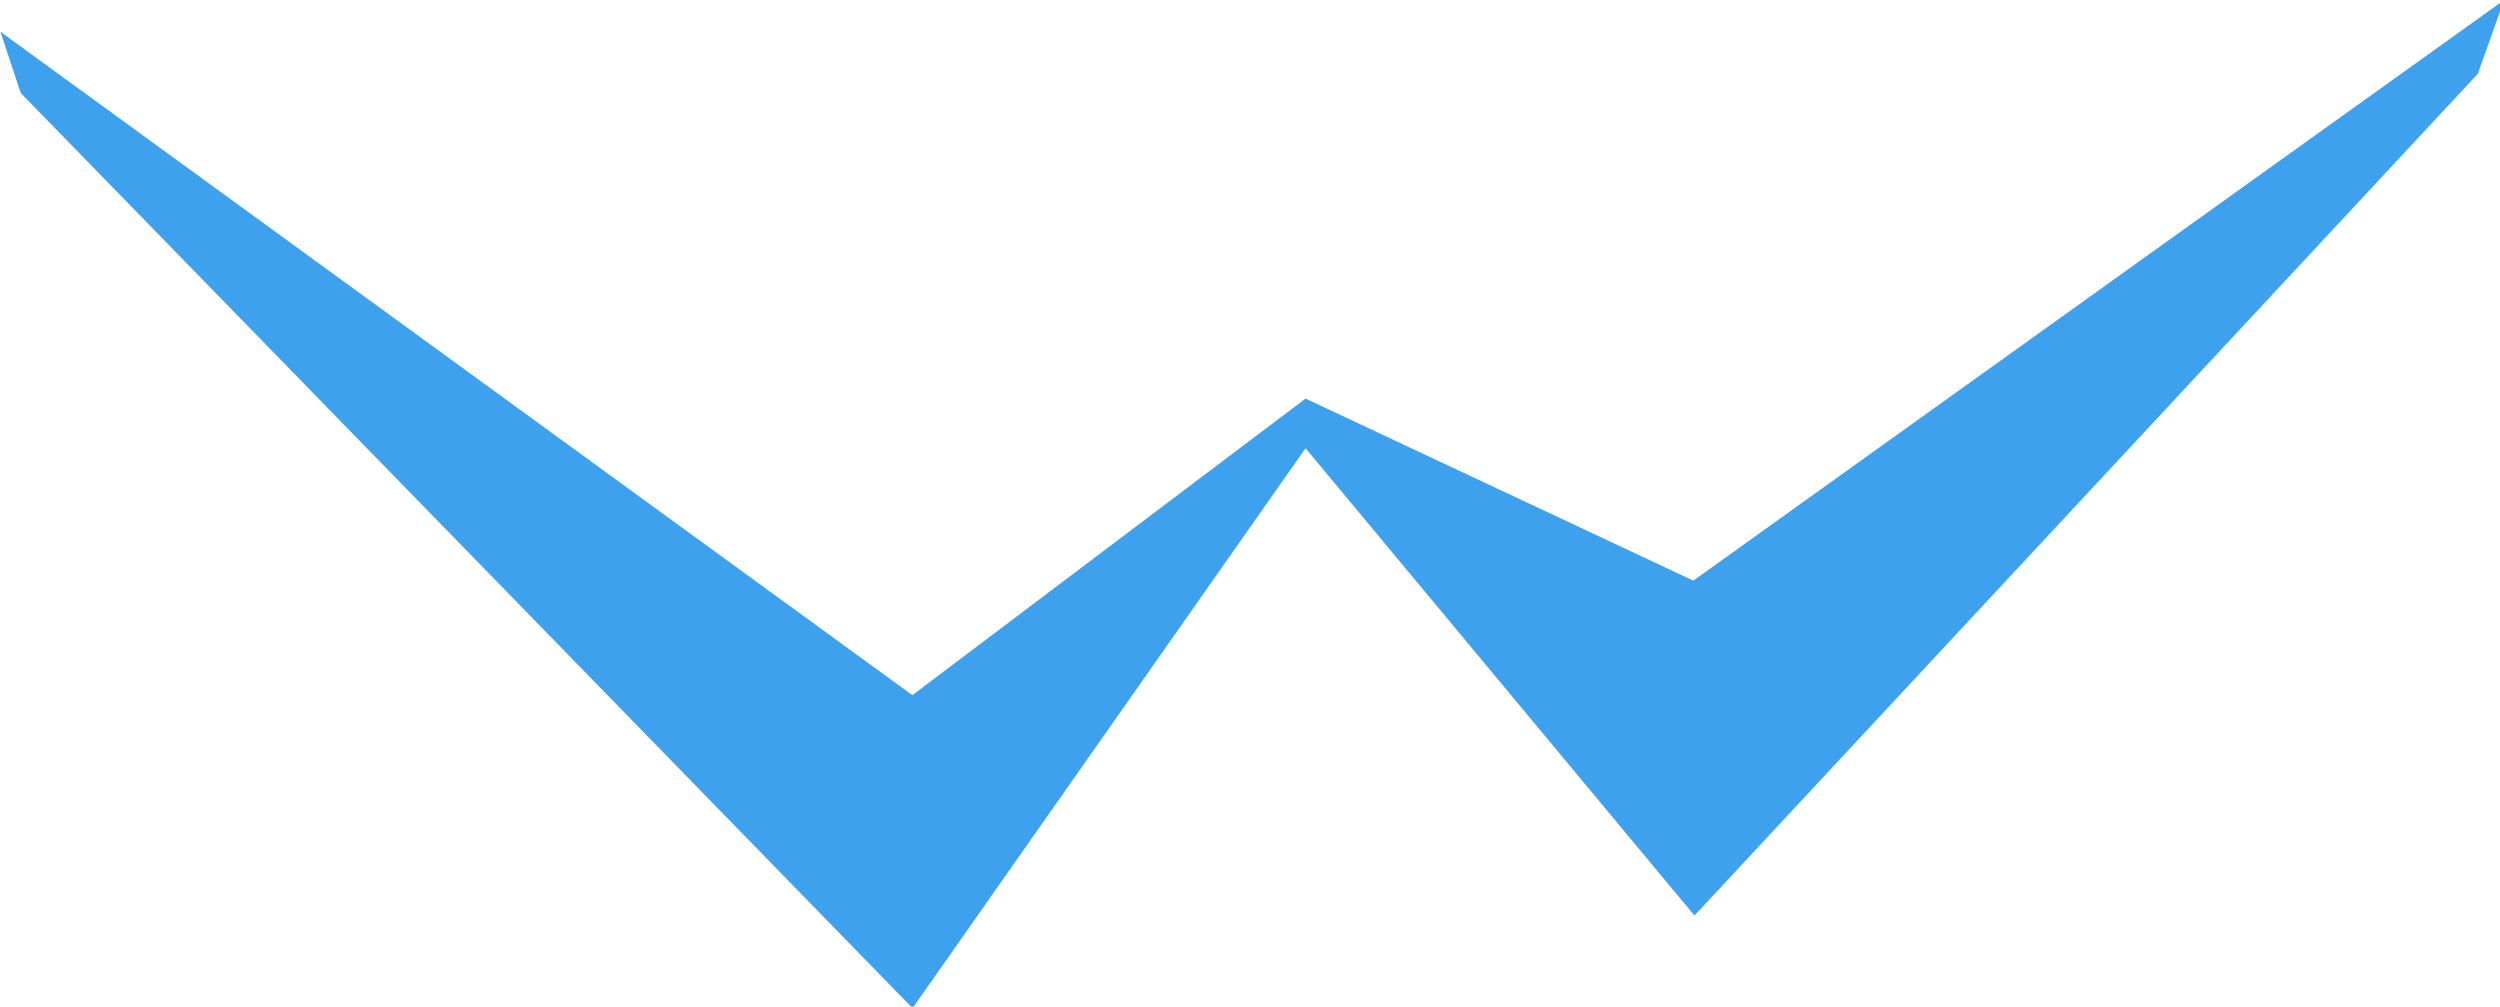 <?xml version="1.0" encoding="UTF-8" standalone="no"?>
<!-- Created with Inkscape (http://www.inkscape.org/) -->

<svg
   width="7.555mm"
   height="3.042mm"
   viewBox="0 0 7.555 3.042"
   version="1.1"
   id="svg938"
   sodipodi:docname="waldecker.svg"
   inkscape:version="1.1.2 (b8e25be833, 2022-02-05)"
   inkscape:export-filename="E:\projekte\Waldecker\logo2.png"
   inkscape:export-xdpi="521.59998"
   inkscape:export-ydpi="521.59998"
   xmlns:inkscape="http://www.inkscape.org/namespaces/inkscape"
   xmlns:sodipodi="http://sodipodi.sourceforge.net/DTD/sodipodi-0.dtd"
   xmlns="http://www.w3.org/2000/svg"
   xmlns:svg="http://www.w3.org/2000/svg"
   xmlns:rdf="http://www.w3.org/1999/02/22-rdf-syntax-ns#"
   xmlns:cc="http://creativecommons.org/ns#"
   xmlns:dc="http://purl.org/dc/elements/1.1/">
   <title>Logo von Thomas Waldecker Software Engineering</title>
  <defs
     id="defs932" />
  <sodipodi:namedview
     id="base"
     pagecolor="#ffffff"
     bordercolor="#666666"
     borderopacity="1.0"
     inkscape:pageopacity="0.0"
     inkscape:pageshadow="2"
     inkscape:zoom="64"
     inkscape:cx="8.9921875"
     inkscape:cy="2.4609375"
     inkscape:document-units="mm"
     inkscape:current-layer="layer1"
     showgrid="false"
     inkscape:window-width="3840"
     inkscape:window-height="2081"
     inkscape:window-x="-9"
     inkscape:window-y="-9"
     inkscape:window-maximized="1"
     fit-margin-top="2.7755576e-17"
     fit-margin-left="2.7755576e-17"
     fit-margin-right="2.7755576e-17"
     fit-margin-bottom="2.7755576e-17"
     inkscape:pagecheckerboard="0"
     lock-margins="true" />
  <g
     inkscape:label="Layer 1"
     inkscape:groupmode="layer"
     id="layer1"
     transform="translate(1236.122,493.046)">
    <path
       id="path875"
       style="fill:#3da1ee;fill-opacity:1;stroke:none;stroke-width:1px;stroke-linecap:butt;stroke-linejoin:miter;stroke-opacity:1"
       d="M 30.443,1.891 21.197,8.512 16.775,6.436 12.291,9.818 1.891,2.252 2.123,2.951 12.293,13.387 v 0.002 h 0.002 c 1.24e-4,-0.001 -1.27e-4,-0.003 0,-0.004 l 4.48,-6.383 4.434,5.328 v -0.041 l 0.002,0.041 8.932,-9.598 z"
       transform="matrix(0.265,0,0,0.265,-1236.622,-493.547)" />
  </g>
</svg>

